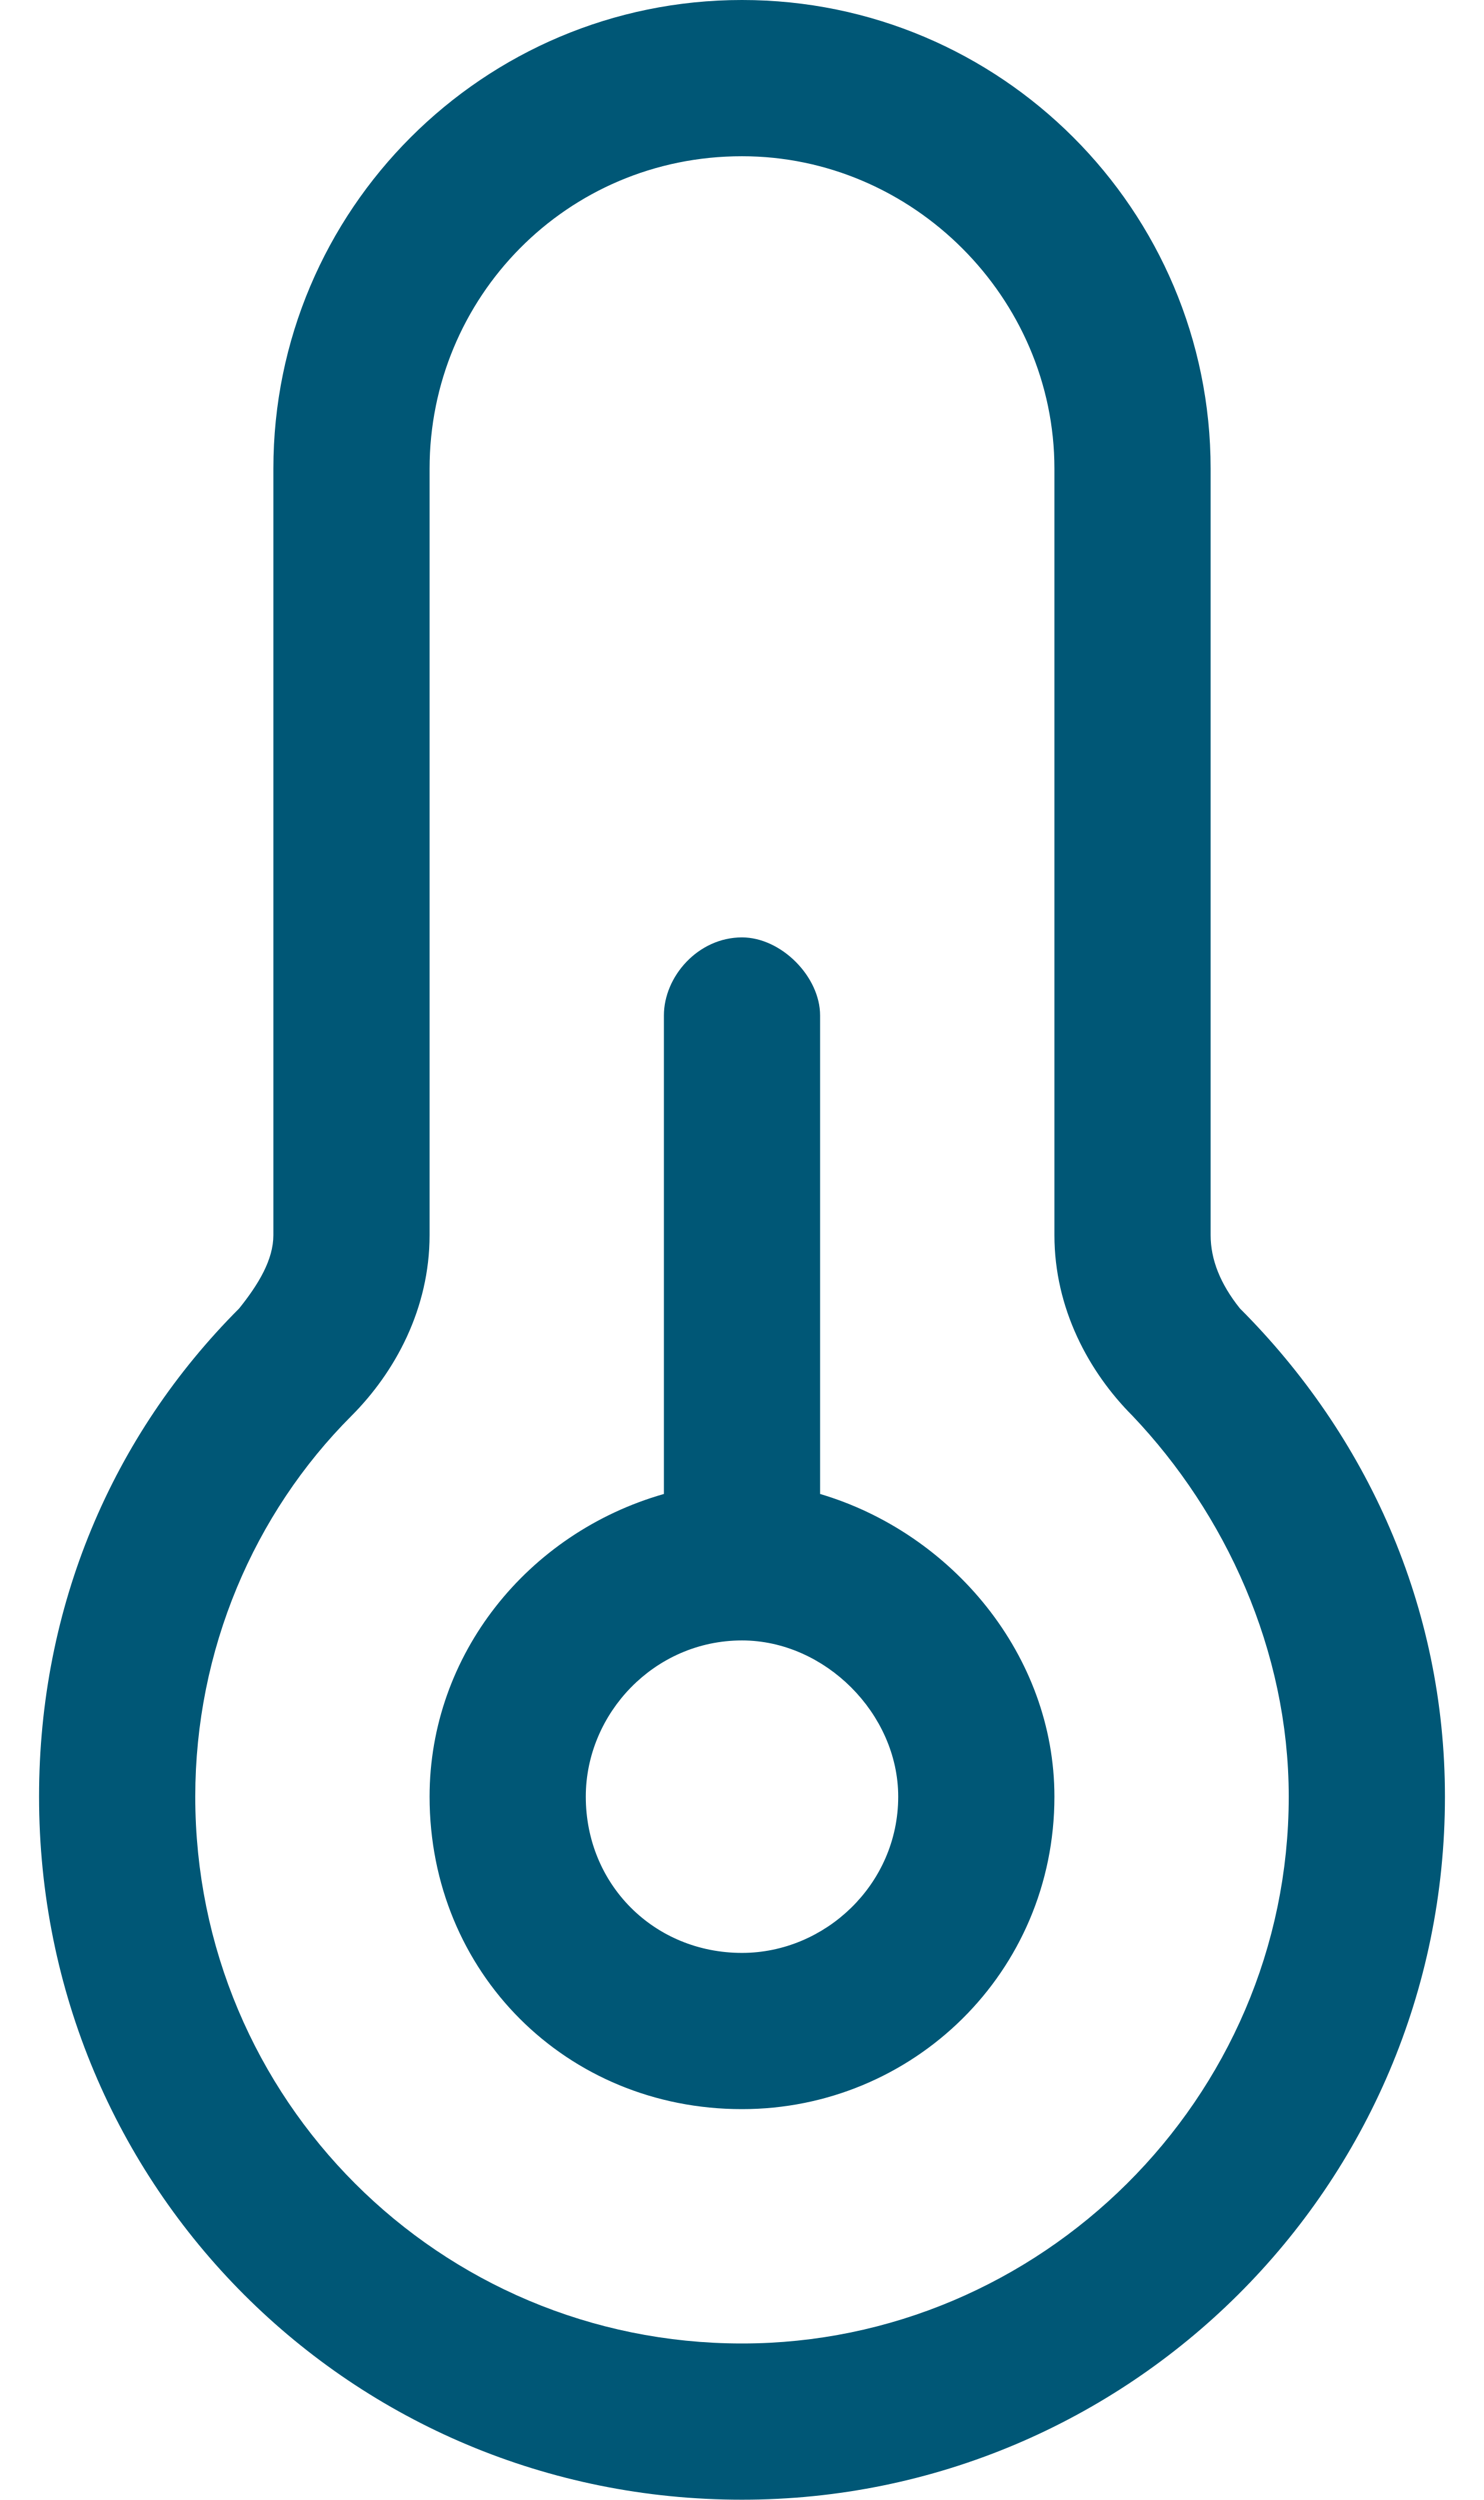<?xml version="1.0" encoding="UTF-8"?> <svg xmlns="http://www.w3.org/2000/svg" width="19" height="32" viewBox="0 0 19 32" fill="none"><path d="M9.5 2C7.25 2 5.5 3.812 5.5 6V15.812C5.5 16.75 5.062 17.562 4.5 18.125C3.25 19.375 2.5 21.125 2.5 23C2.5 26.875 5.625 30 9.5 30C13.312 30 16.5 26.875 16.5 23C16.5 21.125 15.688 19.375 14.5 18.125C13.938 17.562 13.5 16.75 13.5 15.812V6C13.5 3.812 11.688 2 9.5 2ZM3.5 6C3.5 2.688 6.188 0 9.5 0C12.812 0 15.5 2.688 15.5 6V15.812C15.5 16.125 15.625 16.438 15.875 16.75C17.5 18.375 18.5 20.562 18.5 23C18.5 28 14.438 32 9.5 32C4.5 32 0.5 28 0.5 23C0.5 20.562 1.438 18.375 3.062 16.75C3.312 16.438 3.5 16.125 3.5 15.812V6ZM9.5 25C10.562 25 11.5 24.125 11.5 23C11.5 21.938 10.562 21 9.5 21C8.375 21 7.5 21.938 7.5 23C7.5 24.125 8.375 25 9.5 25ZM9.5 27C7.25 27 5.5 25.25 5.5 23C5.5 21.188 6.75 19.625 8.5 19.125V13C8.5 12.5 8.938 12 9.5 12C10 12 10.5 12.5 10.5 13V19.125C12.188 19.625 13.5 21.188 13.5 23C13.5 25.25 11.688 27 9.5 27Z" fill="#005776"></path></svg> 